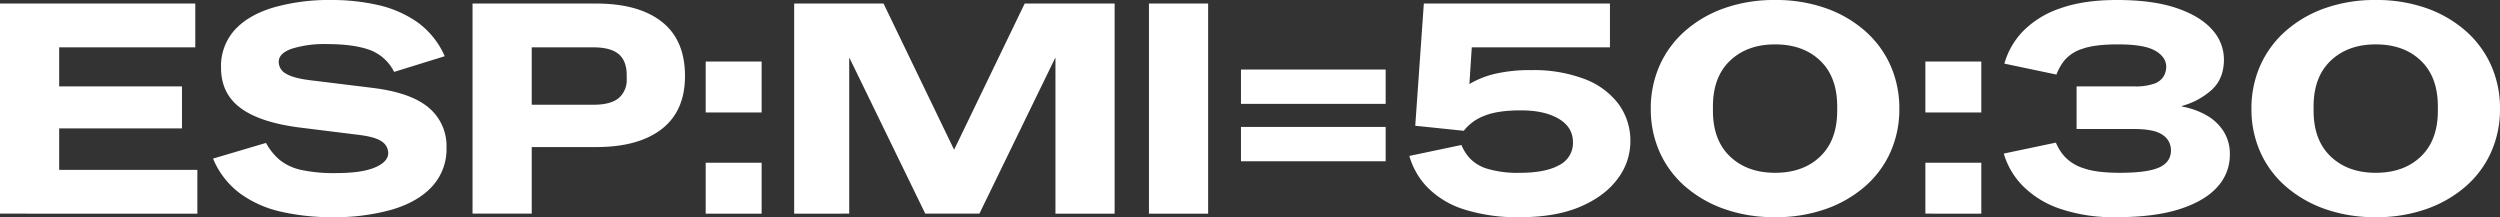 <svg xmlns="http://www.w3.org/2000/svg" width="844.9" height="73.4" viewBox="0 0 844.9 73.4"><rect x="0" y="0" width="844.9" height="73.4" fill="#333333" stroke="none"/><path d="M0 72.2v-71h66V16H20v13.2h41.5v14.2H20v14h46.7v14.8zm112.3 1.2A76.7 76.7 0 0195 71.55a37.264 37.264 0 01-13.9-6.2A28.077 28.077 0 0172 53.6l17.9-5.3a19.961 19.961 0 004.75 5.85 17.606 17.606 0 007.25 3.3 52.545 52.545 0 0011.6 1.05q8.7 0 13.2-1.9t4.5-4.9a4.707 4.707 0 00-2.2-3.9q-2.2-1.6-8.4-2.3l-19.3-2.4q-13.4-1.7-20-6.6t-6.6-13.6a18.211 18.211 0 014.6-12.75q4.6-5.05 13.05-7.6A68.611 68.611 0 01112.1 0a70.161 70.161 0 0115.65 1.7 37.416 37.416 0 0113.3 5.8A27.846 27.846 0 01150.3 19l-17.1 5.3a15.066 15.066 0 00-8.45-7.5q-5.45-1.9-14.25-1.9a36.966 36.966 0 00-11.85 1.55Q94.2 18 94.2 20.9a4.531 4.531 0 002.45 4q2.45 1.5 8.05 2.2l21.2 2.6q13 1.6 19 6.7a16.841 16.841 0 016 13.5 18.613 18.613 0 01-4.8 13.05q-4.8 5.25-13.5 7.85a71.152 71.152 0 01-20.3 2.6zm47.4-1.2v-71h41.8q14.3 0 22.15 6.15t7.85 18.35q0 11.8-7.85 17.9t-22.15 6.1h-21.8v22.5zM200.5 16h-20.8v19.4h20.8q5.9 0 8.6-2.25a8.041 8.041 0 002.7-6.55v-1.2q0-4.8-2.7-7.1t-8.6-2.3zm38 56.2V55h18.9v17.2zm0-34.2V20.8h18.9V38zm29.9 34.2v-71h30.2l23.8 49.3h.1l23.8-49.3h30.4v71h-20V19.6h-.1L331 72.2h-18.3l-25.6-52.6h-.1v52.6zm119.9 0v-71h20v71zm31.1-37.1V23.5h48.9v11.6zm0 19.4V42.9h48.9v11.6zm94.3 18.9a59.027 59.027 0 01-18.95-2.65 30.073 30.073 0 01-12.25-7.35 25.252 25.252 0 01-6.2-10.7l17.6-3.7a15.171 15.171 0 002.85 4.5 13.586 13.586 0 005.95 3.55 35.65 35.65 0 0011 1.35q8.6 0 13.25-2.6a8.33 8.33 0 004.65-7.7q0-5.1-4.8-7.95T514 37.3q-7.9 0-12.4 1.85a15.941 15.941 0 00-6.9 5.05l-16.4-1.7 2.9-41.3h62.9V16h-46.7l-.8 12.4a30.637 30.637 0 018.65-3.45 51.7 51.7 0 0112.25-1.25 48.443 48.443 0 0118 3 25.613 25.613 0 0111.5 8.45 20.966 20.966 0 014 12.75 20.813 20.813 0 01-4.25 12.45q-4.25 5.85-12.55 9.45t-20.5 3.6zm86.2 0a50.556 50.556 0 01-17.1-2.75A40.778 40.778 0 01569.5 63a33.382 33.382 0 01-8.6-11.6 35.314 35.314 0 01-3-14.6 35.56 35.56 0 013-14.7 33.874 33.874 0 018.6-11.65 40.3 40.3 0 0113.3-7.7A50.556 50.556 0 01599.9 0 50.556 50.556 0 01617 2.75a40.3 40.3 0 0113.3 7.7 33.874 33.874 0 018.6 11.65 35.56 35.56 0 013 14.7 35.314 35.314 0 01-3 14.6 33.382 33.382 0 01-8.6 11.6 40.778 40.778 0 01-13.3 7.65 50.556 50.556 0 01-17.1 2.75zm0-15q9.5 0 15.25-5.5t5.75-15.5V36q0-10-5.75-15.5T599.9 15q-9.4 0-15.2 5.5T578.9 36v1.4q0 10 5.8 15.5t15.2 5.5zm50.8 13.8V55h18.9v17.2zm0-34.2V20.8h18.9V38zm64.5 35.4a56.174 56.174 0 01-19-2.85 32.3 32.3 0 01-12.6-7.75 25.789 25.789 0 01-6.4-10.9l17.6-3.7a16.771 16.771 0 002.95 4.7 14.742 14.742 0 006.4 3.95q4.35 1.55 12.25 1.55 9.3 0 13.3-1.8t4-5.8a6.124 6.124 0 00-2.8-5.2q-2.8-2-9.7-2h-19.4V29.2h19.4a19.035 19.035 0 006.9-.95 6.018 6.018 0 003.15-2.5 6.484 6.484 0 00.85-3.15q0-3.3-3.7-5.45T715.8 15q-7.9 0-12.05 1.5a13.092 13.092 0 00-6 3.85A17.358 17.358 0 00695 25.2l-17.6-3.7a25.824 25.824 0 016.3-10.95 31.706 31.706 0 0112.5-7.7Q704.1 0 715.4 0q12.1 0 20.1 2.7t12.05 7.25a14.9 14.9 0 014.05 10.15q0 6.4-4 10.15a24.691 24.691 0 01-10.2 5.55v.2a26.29 26.29 0 018.1 2.85 16.465 16.465 0 015.9 5.4 14.336 14.336 0 012.2 8.05 15.917 15.917 0 01-4.2 10.85q-4.2 4.75-12.7 7.5t-21.5 2.75zm87.7 0a50.556 50.556 0 01-17.1-2.75A40.778 40.778 0 01772.5 63a33.382 33.382 0 01-8.6-11.6 35.314 35.314 0 01-3-14.6 35.56 35.56 0 013-14.7 33.874 33.874 0 018.6-11.65 40.3 40.3 0 0113.3-7.7A50.556 50.556 0 01802.9 0 50.556 50.556 0 01820 2.75a40.3 40.3 0 0113.3 7.7 33.874 33.874 0 018.6 11.65 35.56 35.56 0 013 14.7 35.314 35.314 0 01-3 14.6 33.382 33.382 0 01-8.6 11.6 40.778 40.778 0 01-13.3 7.65 50.556 50.556 0 01-17.1 2.75zm0-15q9.5 0 15.25-5.5t5.75-15.5V36q0-10-5.75-15.5T802.9 15q-9.4 0-15.2 5.5T781.9 36v1.4q0 10 5.8 15.5t15.2 5.5z" fill="#fff"/></svg>